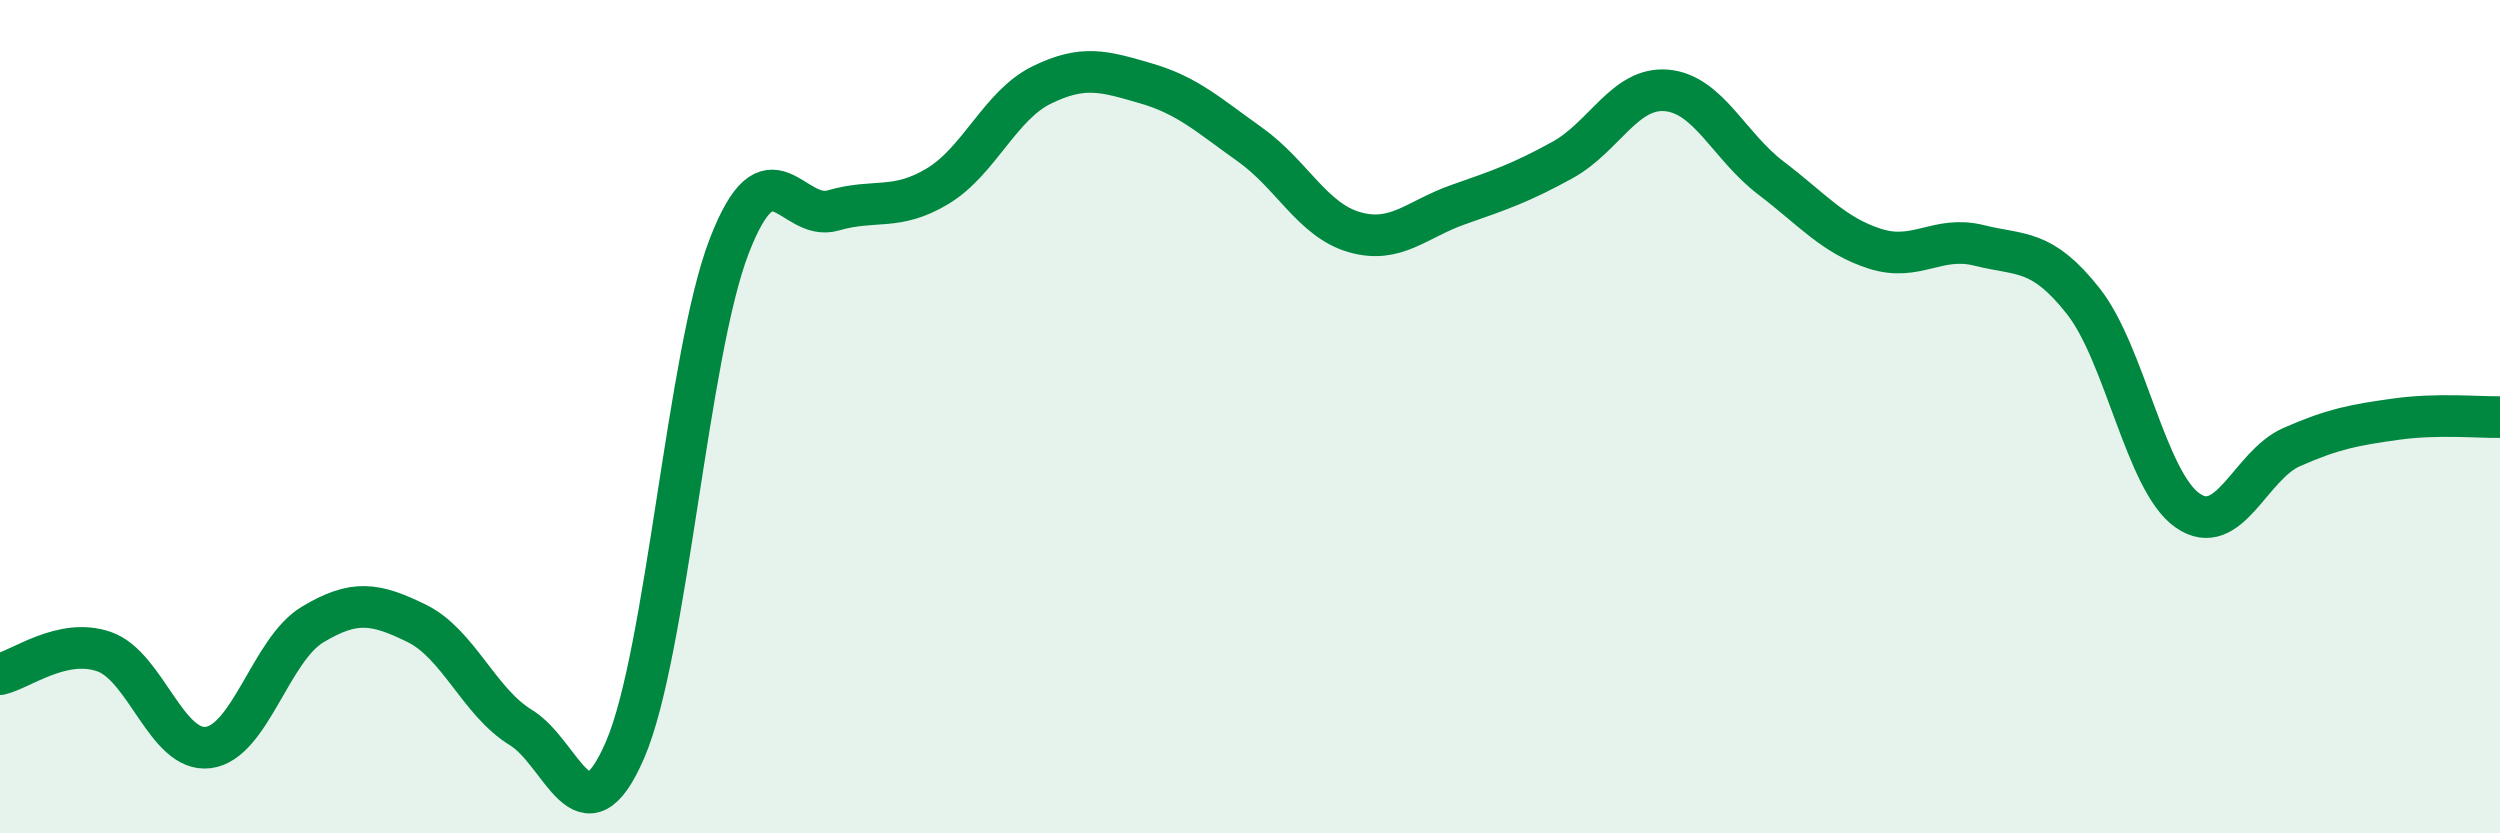 
    <svg width="60" height="20" viewBox="0 0 60 20" xmlns="http://www.w3.org/2000/svg">
      <path
        d="M 0,16.18 C 0.5,16.07 1.5,15.29 2.5,15.64 C 3.5,15.99 4,18.07 5,17.94 C 6,17.81 6.5,15.59 7.5,14.99 C 8.5,14.39 9,14.47 10,14.96 C 11,15.45 11.5,16.85 12.5,17.46 C 13.5,18.07 14,20.31 15,18 C 16,15.69 16.5,8.5 17.5,5.91 C 18.5,3.32 19,5.34 20,5.05 C 21,4.76 21.5,5.07 22.5,4.47 C 23.5,3.87 24,2.53 25,2.04 C 26,1.55 26.5,1.71 27.5,2 C 28.5,2.29 29,2.76 30,3.47 C 31,4.18 31.5,5.28 32.5,5.57 C 33.5,5.86 34,5.26 35,4.91 C 36,4.56 36.5,4.39 37.5,3.84 C 38.5,3.29 39,2.08 40,2.17 C 41,2.26 41.5,3.51 42.5,4.27 C 43.5,5.03 44,5.65 45,5.97 C 46,6.29 46.5,5.64 47.5,5.89 C 48.5,6.14 49,5.96 50,7.23 C 51,8.5 51.5,11.55 52.5,12.25 C 53.5,12.95 54,11.17 55,10.73 C 56,10.29 56.5,10.2 57.5,10.06 C 58.5,9.92 59.5,10.02 60,10.01L60 20L0 20Z"
        fill="#008740"
        opacity="0.1"
        stroke-linecap="round"
        stroke-linejoin="round"
      />
      <path
        d="M 0,16.18 C 0.5,16.07 1.5,15.29 2.5,15.64 C 3.5,15.99 4,18.07 5,17.94 C 6,17.81 6.5,15.59 7.5,14.99 C 8.5,14.39 9,14.47 10,14.96 C 11,15.45 11.5,16.85 12.5,17.46 C 13.5,18.07 14,20.31 15,18 C 16,15.69 16.5,8.5 17.5,5.91 C 18.5,3.32 19,5.34 20,5.05 C 21,4.76 21.5,5.07 22.5,4.47 C 23.5,3.87 24,2.53 25,2.04 C 26,1.55 26.5,1.71 27.5,2 C 28.5,2.29 29,2.76 30,3.47 C 31,4.18 31.5,5.28 32.5,5.57 C 33.5,5.86 34,5.26 35,4.91 C 36,4.56 36.5,4.39 37.5,3.84 C 38.5,3.29 39,2.08 40,2.17 C 41,2.26 41.5,3.51 42.5,4.27 C 43.5,5.03 44,5.65 45,5.97 C 46,6.29 46.5,5.64 47.5,5.89 C 48.5,6.14 49,5.96 50,7.23 C 51,8.5 51.5,11.55 52.5,12.25 C 53.5,12.95 54,11.17 55,10.73 C 56,10.29 56.5,10.2 57.5,10.06 C 58.5,9.92 59.5,10.02 60,10.01"
        stroke="#008740"
        stroke-width="1"
        fill="none"
        stroke-linecap="round"
        stroke-linejoin="round"
      />
    </svg>
  